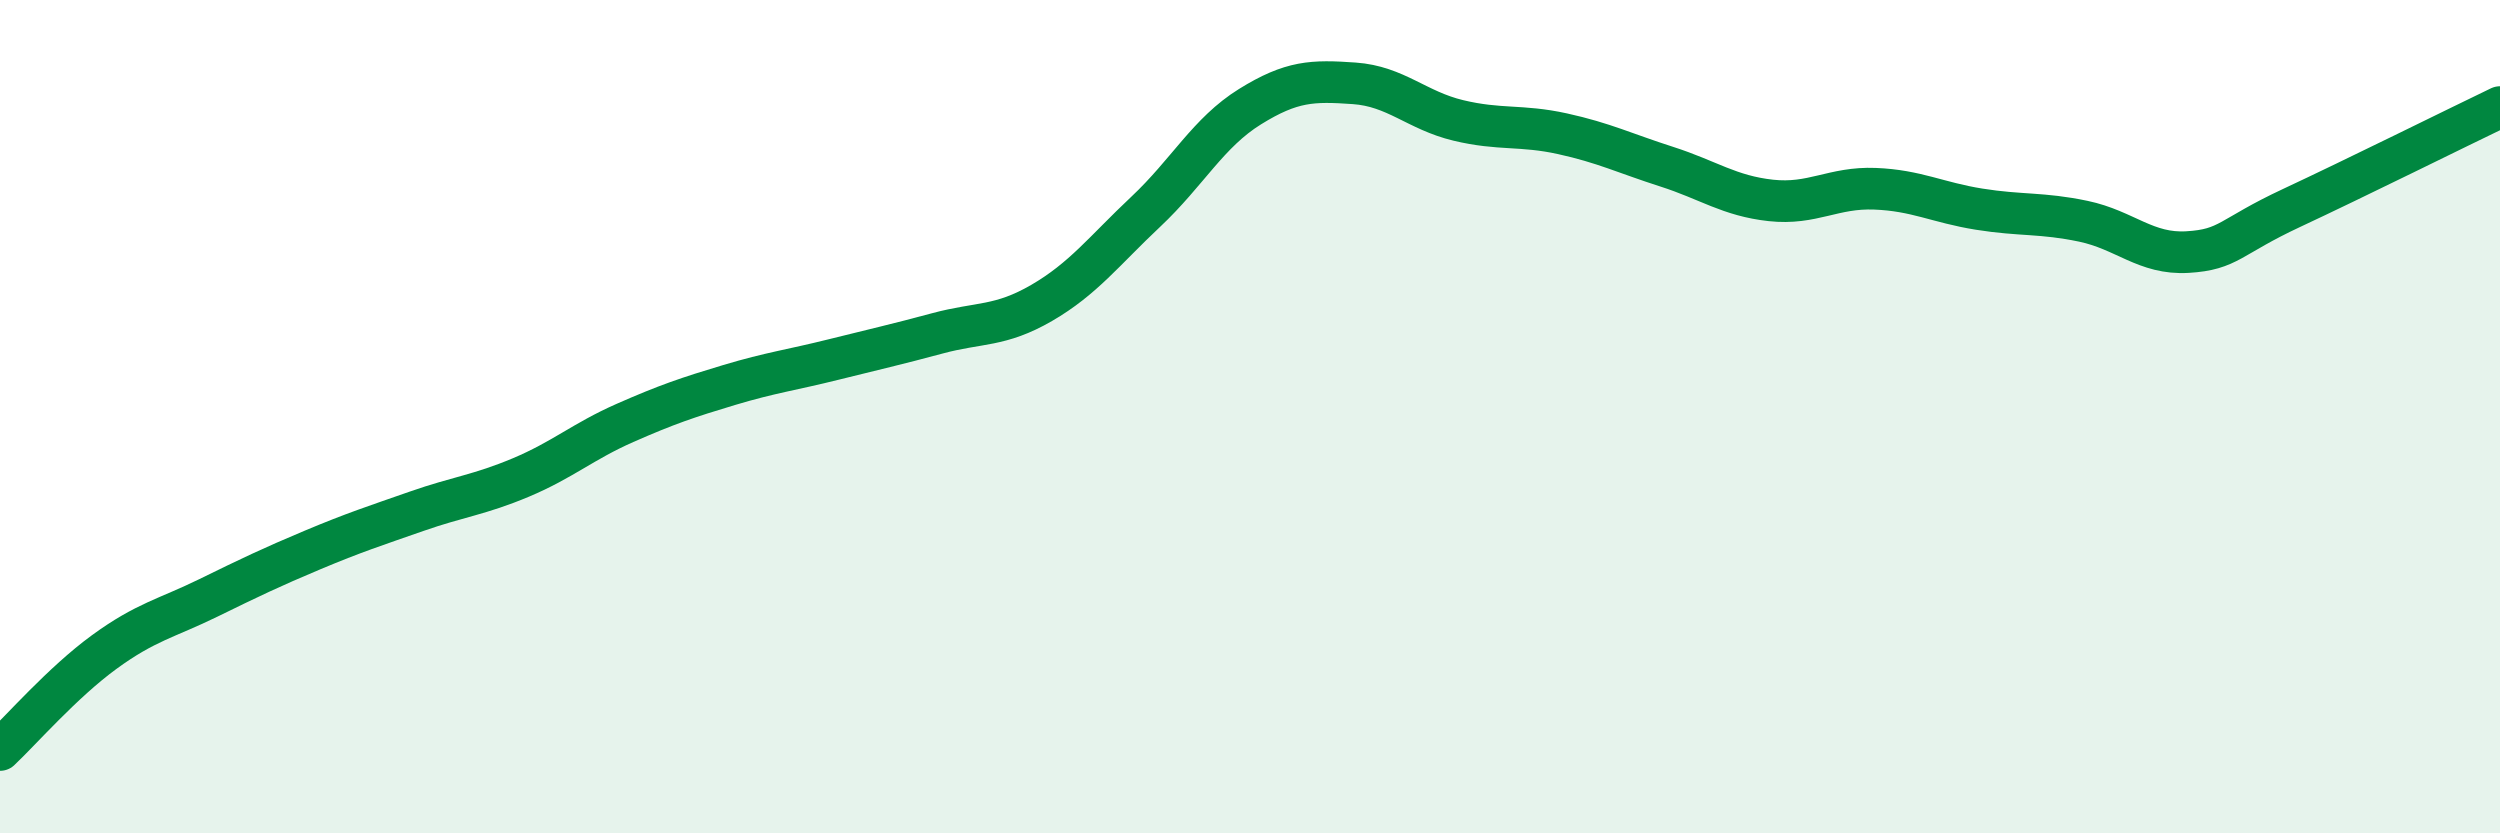 
    <svg width="60" height="20" viewBox="0 0 60 20" xmlns="http://www.w3.org/2000/svg">
      <path
        d="M 0,18 C 0.5,17.53 1.5,16.38 2.5,15.65 C 3.5,14.92 4,14.84 5,14.35 C 6,13.86 6.5,13.62 7.5,13.2 C 8.5,12.78 9,12.62 10,12.27 C 11,11.92 11.5,11.88 12.5,11.46 C 13.5,11.04 14,10.59 15,10.15 C 16,9.71 16.5,9.54 17.5,9.24 C 18.5,8.94 19,8.88 20,8.63 C 21,8.38 21.5,8.27 22.5,8 C 23.5,7.73 24,7.85 25,7.27 C 26,6.69 26.5,6.02 27.5,5.08 C 28.5,4.14 29,3.18 30,2.56 C 31,1.94 31.5,1.93 32.5,2 C 33.5,2.07 34,2.65 35,2.89 C 36,3.13 36.5,2.99 37.5,3.21 C 38.5,3.43 39,3.68 40,4 C 41,4.32 41.5,4.7 42.5,4.81 C 43.5,4.92 44,4.49 45,4.53 C 46,4.57 46.5,4.86 47.5,5.02 C 48.5,5.18 49,5.1 50,5.31 C 51,5.52 51.5,6.11 52.5,6.05 C 53.5,5.99 53.5,5.69 55,4.99 C 56.5,4.29 59,3.05 60,2.57L60 20L0 20Z"
        fill="#008740"
        opacity="0.1"
        stroke-linecap="round"
        stroke-linejoin="round"
      />
      <path
        d="M 0,18 C 0.5,17.53 1.5,16.38 2.5,15.65 C 3.5,14.92 4,14.84 5,14.35 C 6,13.86 6.5,13.62 7.5,13.2 C 8.5,12.78 9,12.62 10,12.27 C 11,11.92 11.5,11.88 12.5,11.46 C 13.5,11.04 14,10.59 15,10.15 C 16,9.71 16.5,9.54 17.5,9.24 C 18.5,8.94 19,8.88 20,8.63 C 21,8.38 21.5,8.27 22.5,8 C 23.5,7.73 24,7.85 25,7.27 C 26,6.69 26.5,6.02 27.5,5.08 C 28.5,4.14 29,3.18 30,2.56 C 31,1.94 31.5,1.93 32.5,2 C 33.5,2.07 34,2.65 35,2.89 C 36,3.13 36.5,2.99 37.5,3.21 C 38.5,3.43 39,3.68 40,4 C 41,4.32 41.5,4.7 42.5,4.81 C 43.5,4.92 44,4.49 45,4.53 C 46,4.57 46.5,4.86 47.5,5.02 C 48.5,5.18 49,5.1 50,5.31 C 51,5.52 51.5,6.11 52.5,6.05 C 53.5,5.99 53.5,5.69 55,4.99 C 56.5,4.29 59,3.05 60,2.57"
        stroke="#008740"
        stroke-width="1"
        fill="none"
        stroke-linecap="round"
        stroke-linejoin="round"
      />
    </svg>
  